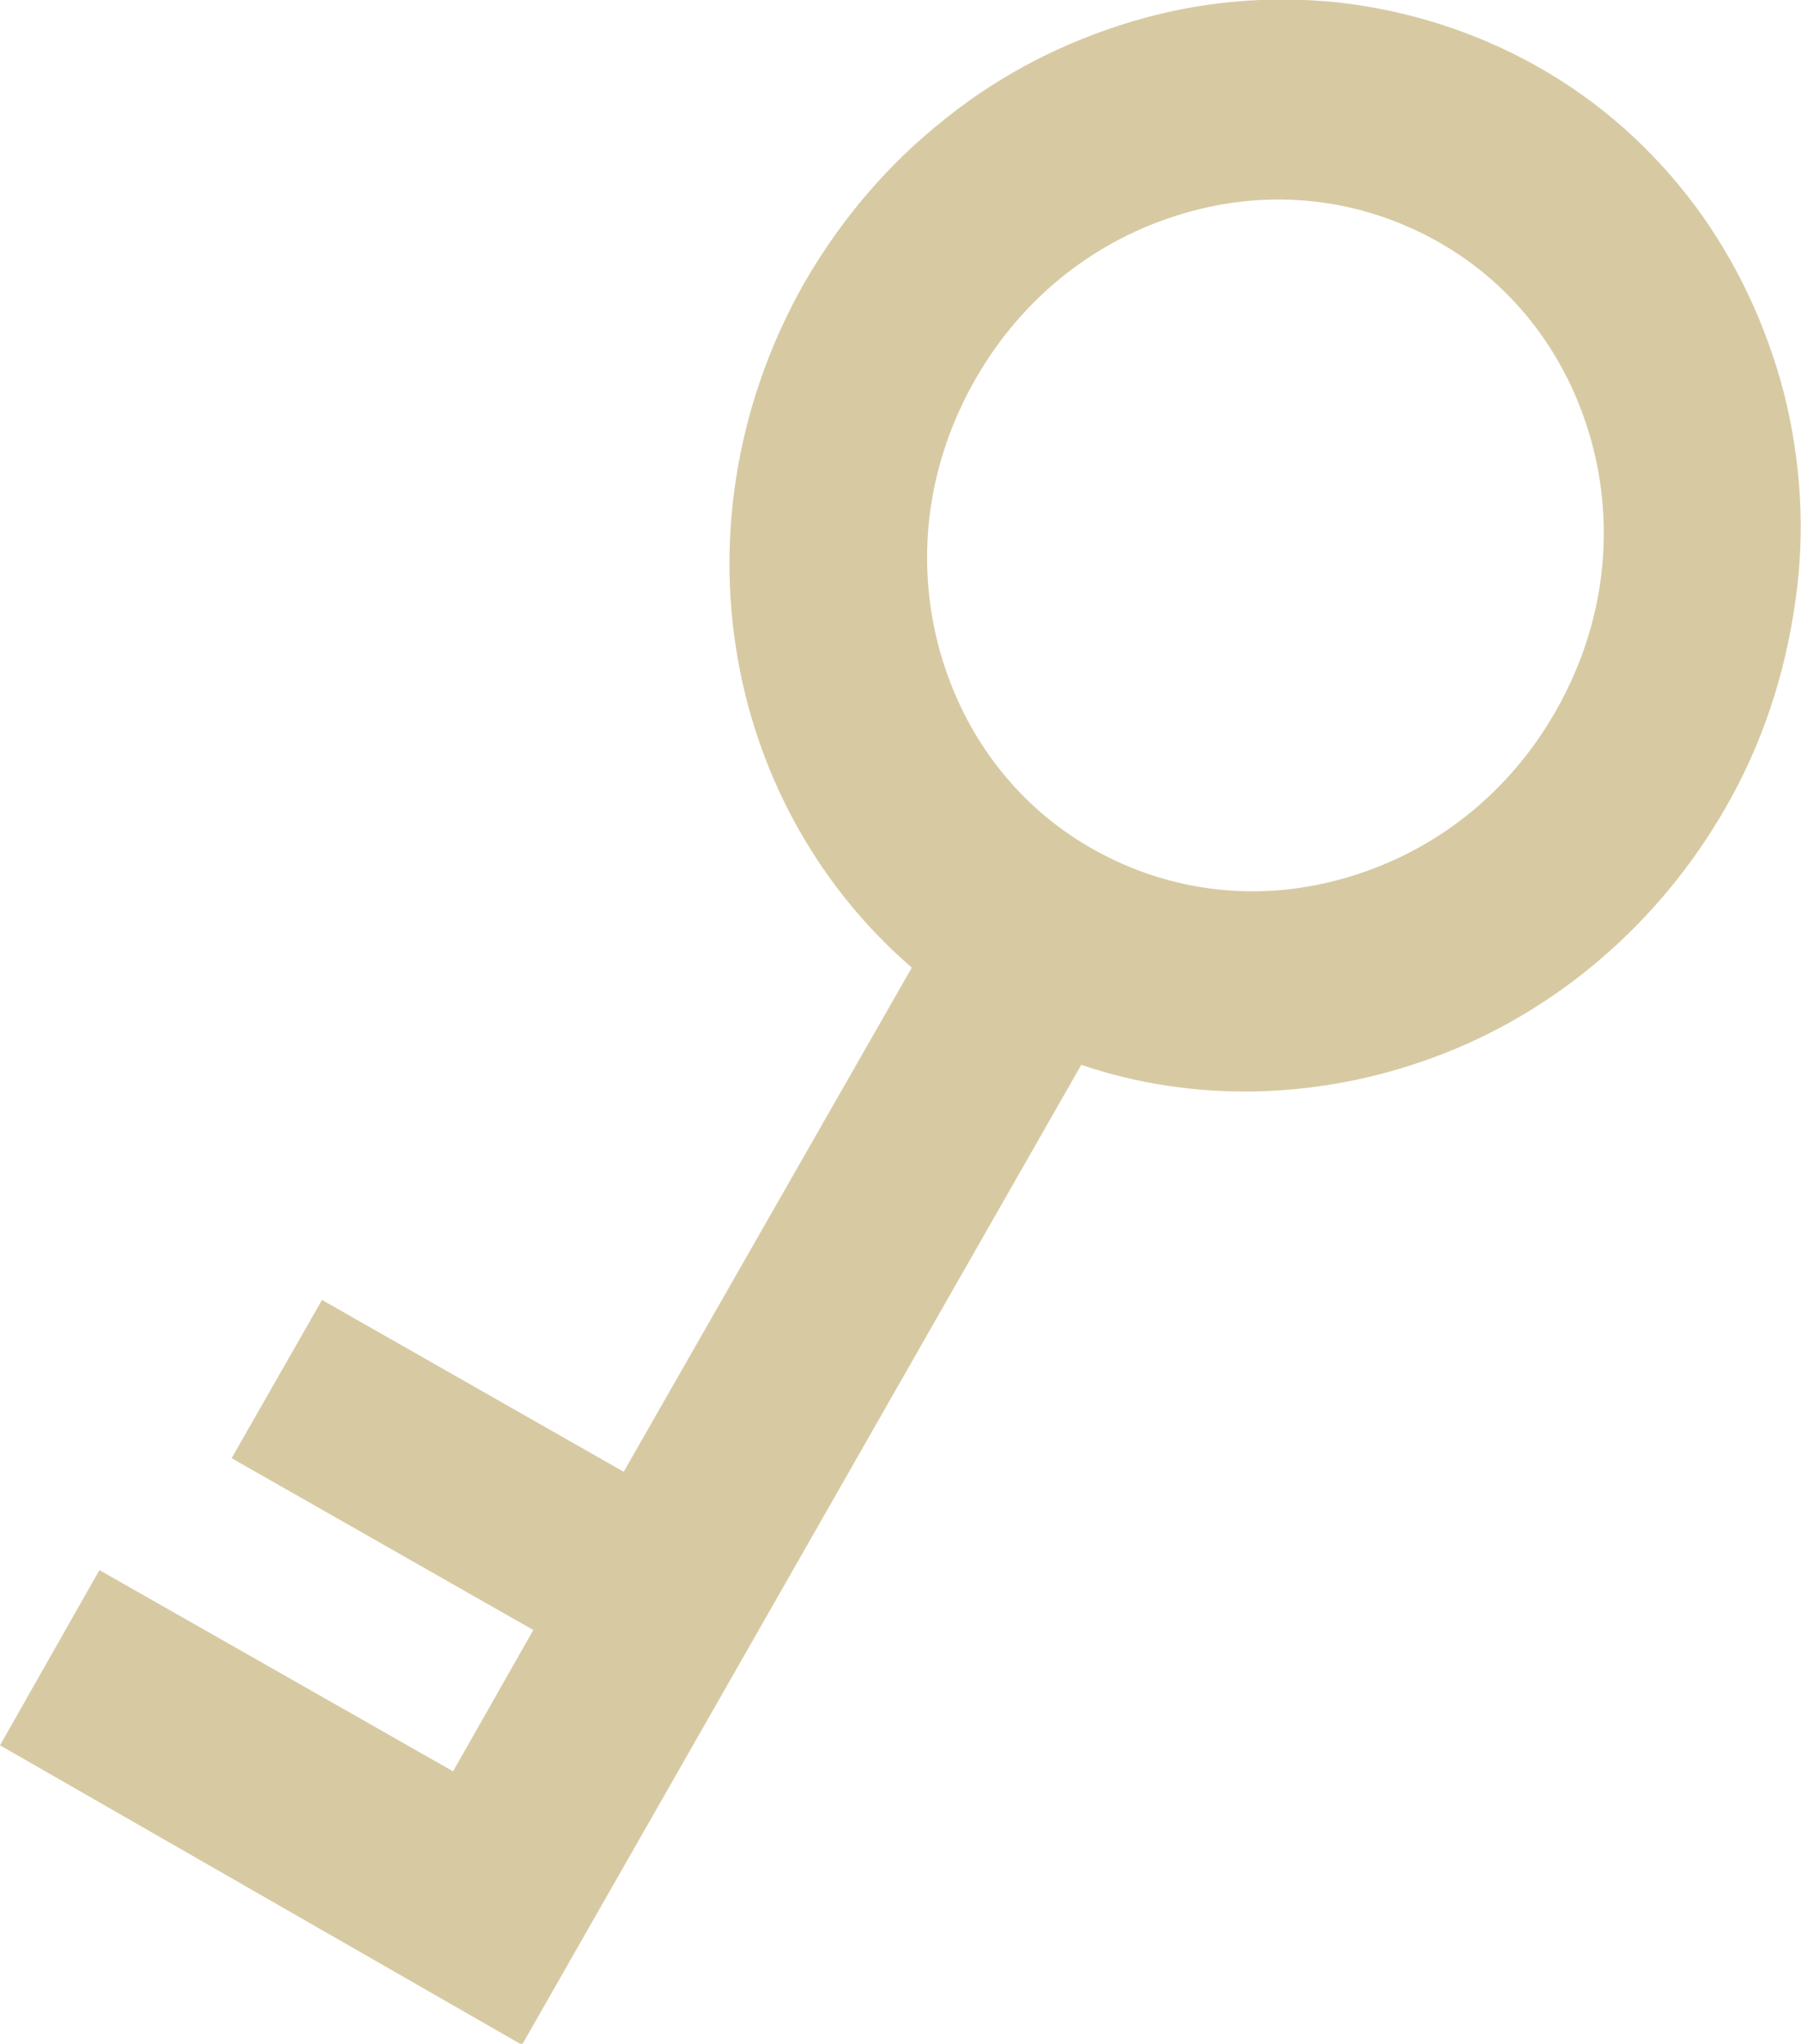 <?xml version="1.0" encoding="UTF-8"?><svg id="b" xmlns="http://www.w3.org/2000/svg" viewBox="0 0 15.94 18.08"><g id="c"><path d="M15.27,7.15c-.58,1.01-1.49,1.8-2.57,2.2-1.02.38-2.13.41-3.13.07l-4.95,8.67L0,15.44l.88-1.55,3.13,1.78.71-1.25-2.67-1.52.8-1.4,2.67,1.52,2.55-4.46c-.8-.69-1.35-1.65-1.54-2.73-.2-1.13.01-2.31.59-3.33.33-.57.75-1.06,1.26-1.46.49-.39,1.04-.67,1.64-.85.6-.18,1.21-.23,1.81-.17.63.07,1.23.26,1.78.57.55.31,1.02.73,1.4,1.24.36.49.62,1.04.78,1.65.15.6.19,1.22.1,1.84-.09.64-.29,1.26-.62,1.83ZM14.1,3.96c-.2-.78-.68-1.43-1.37-1.82-.69-.39-1.49-.48-2.26-.25-.78.23-1.43.75-1.84,1.47-.41.72-.53,1.54-.33,2.33.2.78.68,1.43,1.37,1.82.69.39,1.49.48,2.26.25.78-.23,1.43-.75,1.84-1.47.41-.72.53-1.54.33-2.33Z" style="fill:#d7caa3;"/></g></svg>